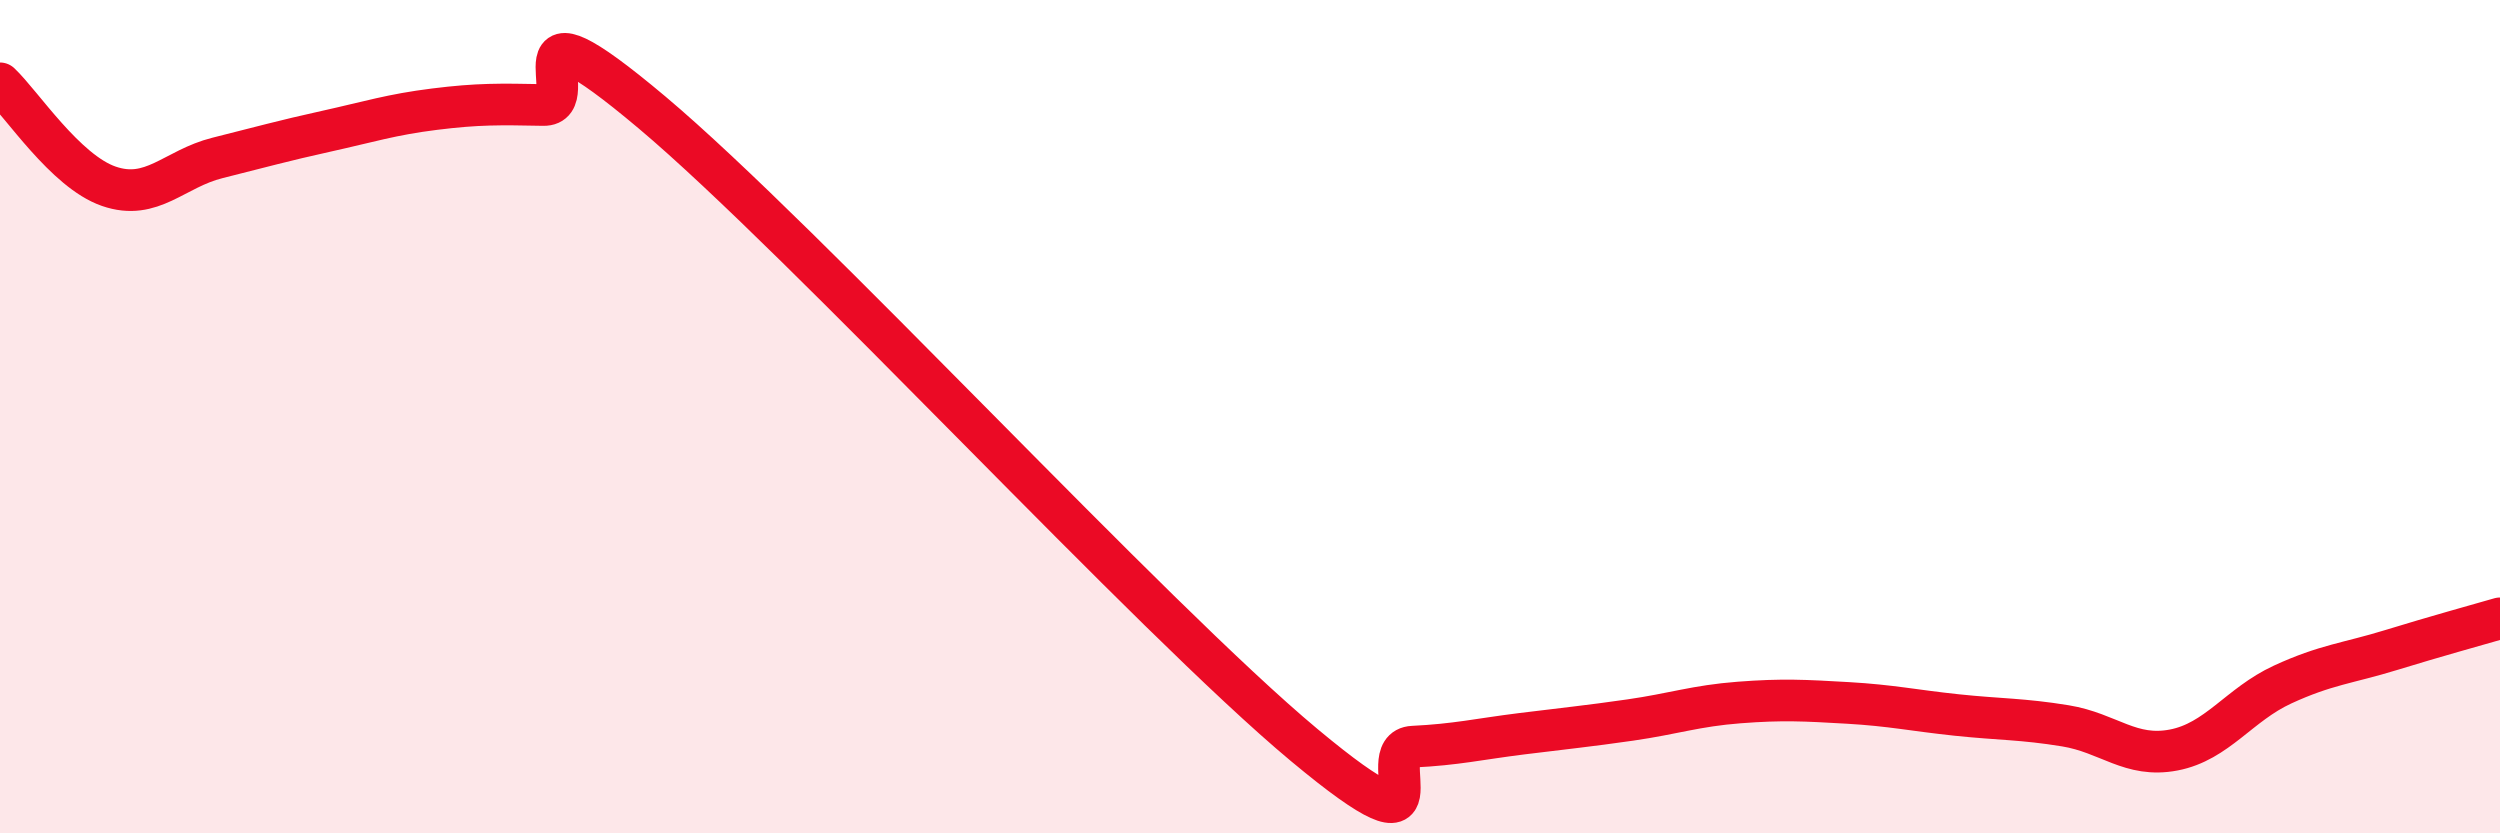
    <svg width="60" height="20" viewBox="0 0 60 20" xmlns="http://www.w3.org/2000/svg">
      <path
        d="M 0,2 C 0.52,2.49 1.57,4.11 2.61,4.47 C 3.65,4.83 4.18,4.05 5.22,3.79 C 6.26,3.53 6.79,3.38 7.83,3.15 C 8.87,2.92 9.39,2.75 10.43,2.62 C 11.47,2.49 12,2.5 13.04,2.52 C 14.08,2.54 12,-0.37 15.65,2.7 C 19.3,5.77 27.65,14.84 31.3,17.88 C 34.95,20.92 32.87,17.97 33.91,17.92 C 34.95,17.87 35.48,17.74 36.52,17.61 C 37.56,17.48 38.09,17.43 39.13,17.28 C 40.17,17.13 40.7,16.94 41.74,16.86 C 42.78,16.78 43.31,16.81 44.35,16.87 C 45.39,16.93 45.92,17.05 46.96,17.16 C 48,17.27 48.53,17.25 49.57,17.42 C 50.61,17.59 51.13,18.2 52.17,18 C 53.21,17.8 53.74,16.91 54.78,16.43 C 55.82,15.95 56.35,15.92 57.39,15.6 C 58.43,15.28 59.48,14.99 60,14.84L60 20L0 20Z"
        fill="#EB0A25"
        opacity="0.1"
        stroke-linecap="round"
        stroke-linejoin="round"
      />
      <path
        d="M 0,2 C 0.52,2.49 1.57,4.11 2.61,4.47 C 3.65,4.83 4.18,4.05 5.22,3.79 C 6.26,3.53 6.79,3.38 7.83,3.15 C 8.87,2.92 9.39,2.75 10.43,2.62 C 11.47,2.49 12,2.5 13.04,2.52 C 14.08,2.54 12,-0.37 15.65,2.7 C 19.3,5.77 27.65,14.84 31.3,17.88 C 34.95,20.92 32.87,17.97 33.91,17.92 C 34.95,17.87 35.48,17.74 36.52,17.61 C 37.56,17.48 38.09,17.43 39.13,17.28 C 40.17,17.13 40.7,16.94 41.74,16.86 C 42.78,16.78 43.31,16.81 44.35,16.87 C 45.39,16.93 45.92,17.05 46.96,17.16 C 48,17.27 48.53,17.25 49.57,17.42 C 50.61,17.59 51.13,18.2 52.17,18 C 53.21,17.8 53.74,16.91 54.78,16.43 C 55.82,15.95 56.35,15.92 57.39,15.6 C 58.43,15.28 59.48,14.99 60,14.84"
        stroke="#EB0A25"
        stroke-width="1"
        fill="none"
        stroke-linecap="round"
        stroke-linejoin="round"
      />
    </svg>
  